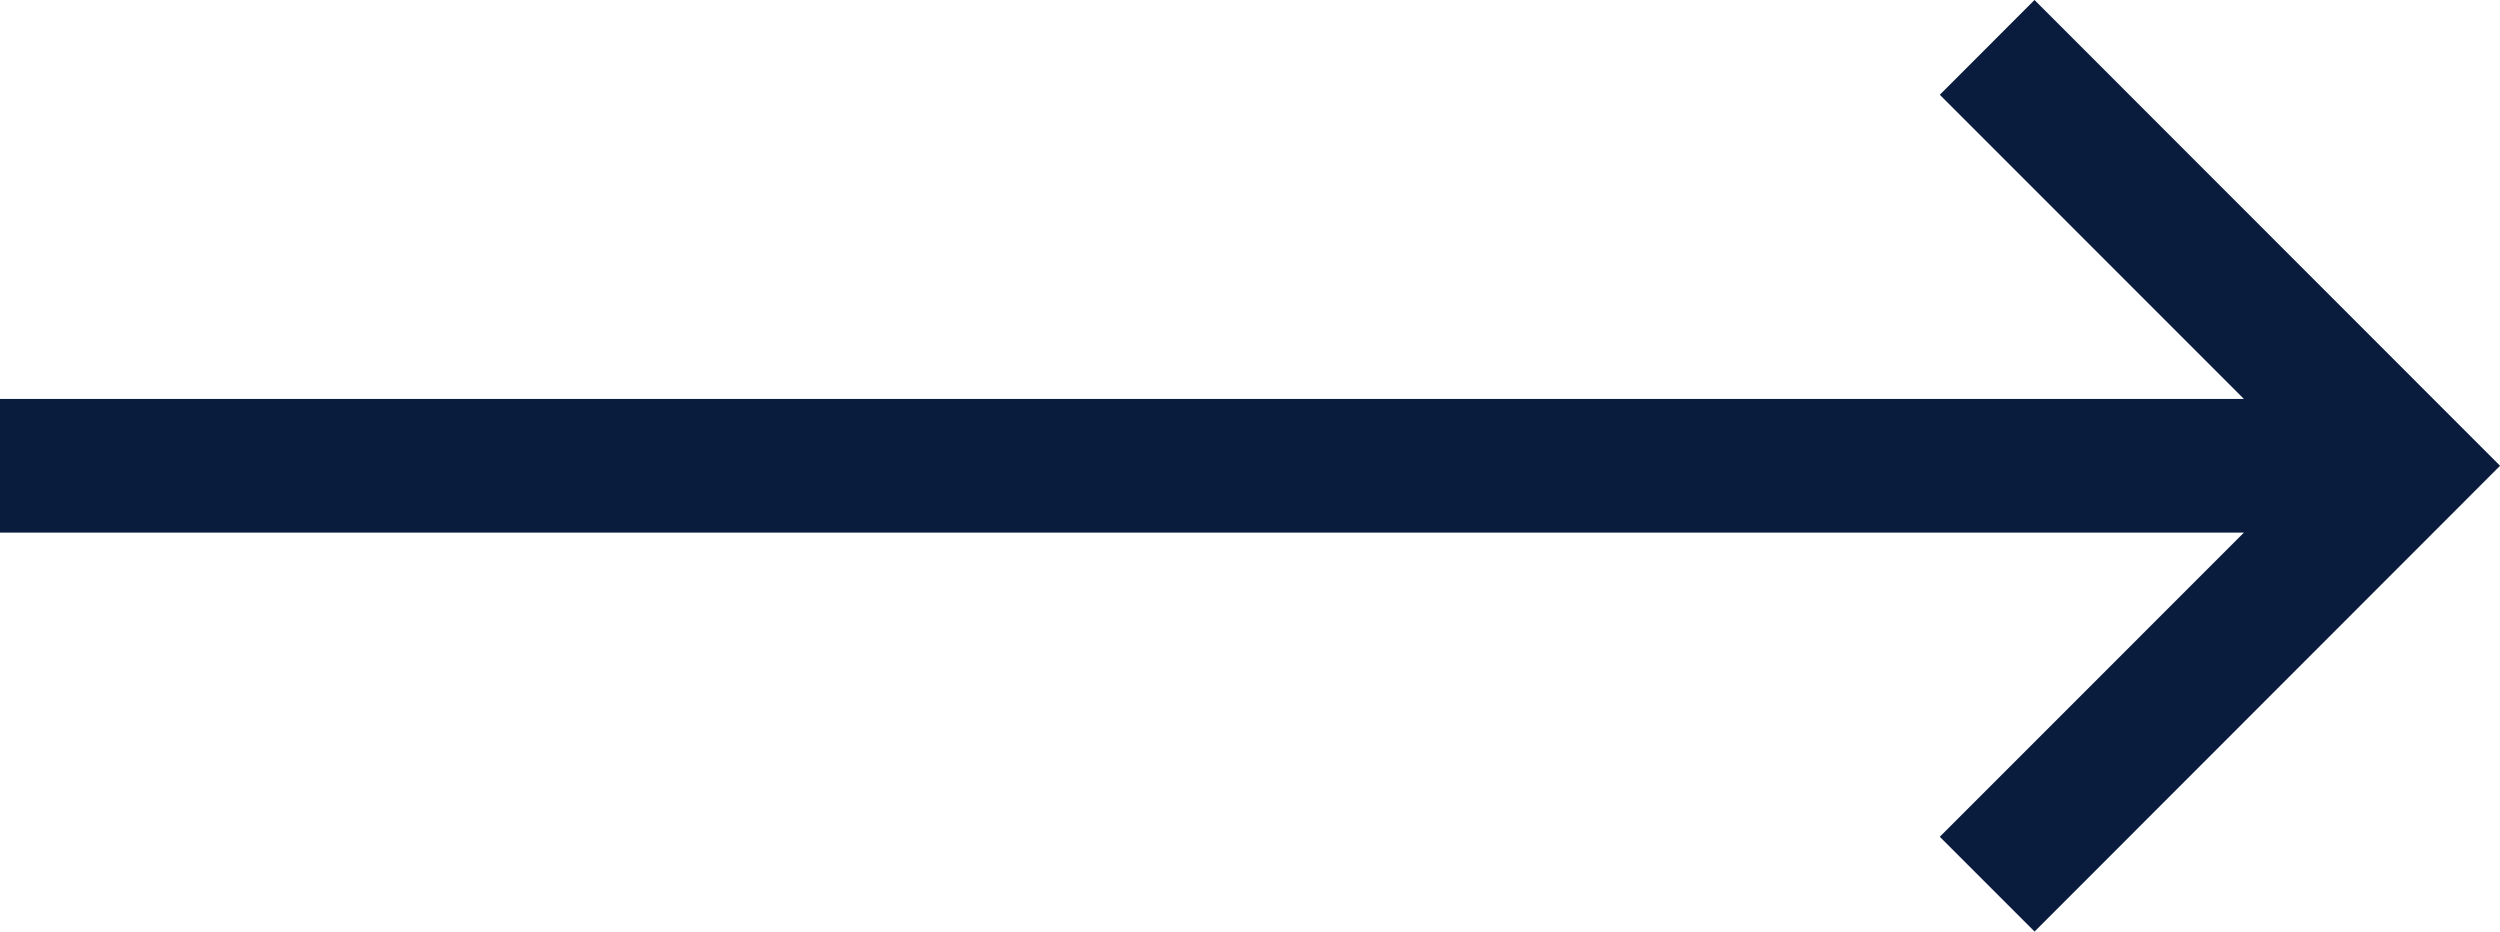 <svg xmlns="http://www.w3.org/2000/svg" width="35.532" height="13.24" viewBox="0 0 35.532 13.24">
  <path id="Path_73937" data-name="Path 73937" d="M28.916,0,27.57,1.347l4.322,4.323H0v1.9H31.892L27.57,11.893l1.347,1.347,6.616-6.62Z" transform="translate(0)" fill="#091c3e"/>
</svg>

